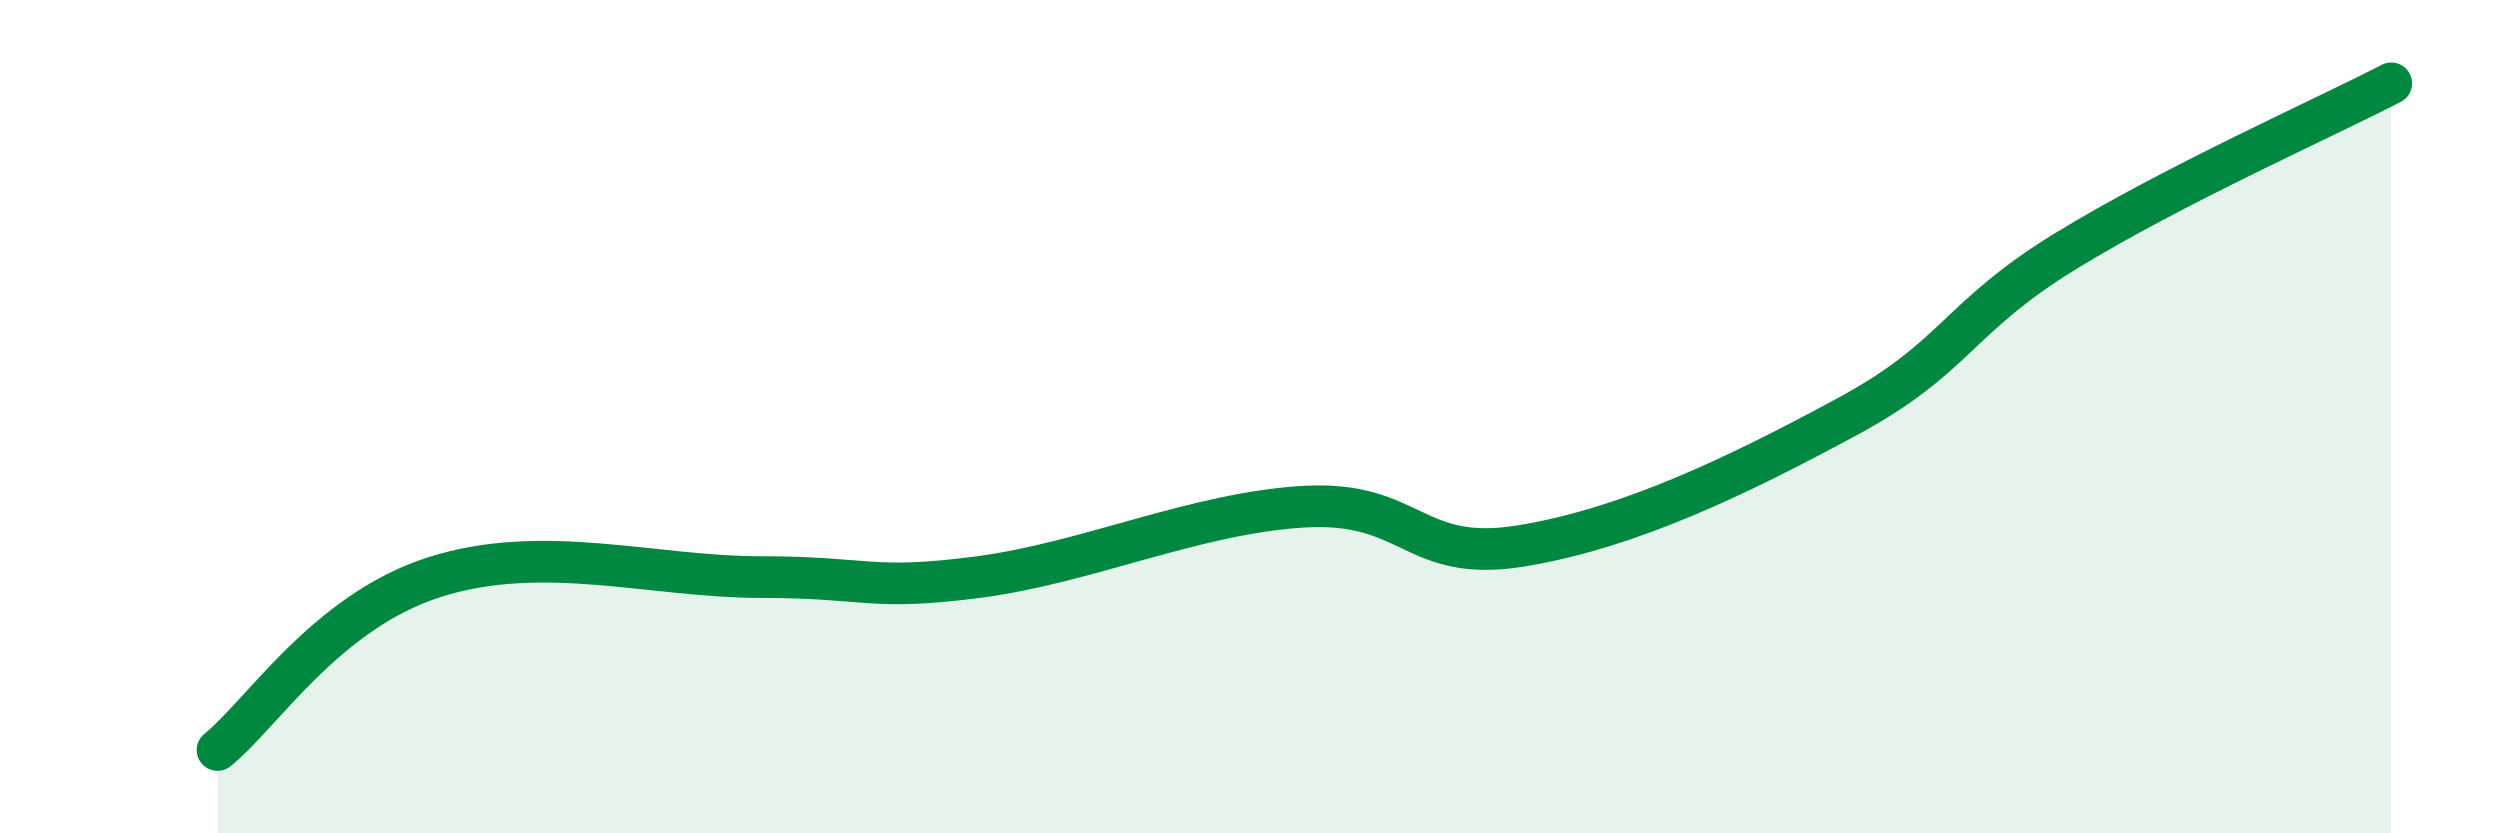 
    <svg width="60" height="20" viewBox="0 0 60 20" xmlns="http://www.w3.org/2000/svg">
      <path
        d="M 5.22,18 C 6.26,17.17 7.82,14.68 10.43,13.85 C 13.04,13.02 15.65,13.85 18.26,13.85 C 20.87,13.85 20.87,14.19 23.48,13.85 C 26.09,13.51 28.69,12.31 31.3,12.16 C 33.91,12.01 33.91,13.53 36.52,13.1 C 39.13,12.67 41.74,11.4 44.35,9.99 C 46.96,8.58 46.96,7.63 49.57,6.03 C 52.18,4.43 55.83,2.81 57.39,2L57.39 20L5.22 20Z"
        fill="#008740"
        opacity="0.1"
        stroke-linecap="round"
        stroke-linejoin="round"
      />
      <path
        d="M 5.22,18 C 6.26,17.17 7.82,14.68 10.43,13.85 C 13.04,13.02 15.65,13.85 18.26,13.85 C 20.87,13.85 20.87,14.19 23.48,13.85 C 26.09,13.51 28.69,12.31 31.3,12.16 C 33.91,12.01 33.91,13.53 36.52,13.1 C 39.13,12.67 41.74,11.4 44.35,9.99 C 46.96,8.58 46.96,7.63 49.57,6.03 C 52.18,4.43 55.83,2.81 57.39,2"
        stroke="#008740"
        stroke-width="1"
        fill="none"
        stroke-linecap="round"
        stroke-linejoin="round"
      />
    </svg>
  